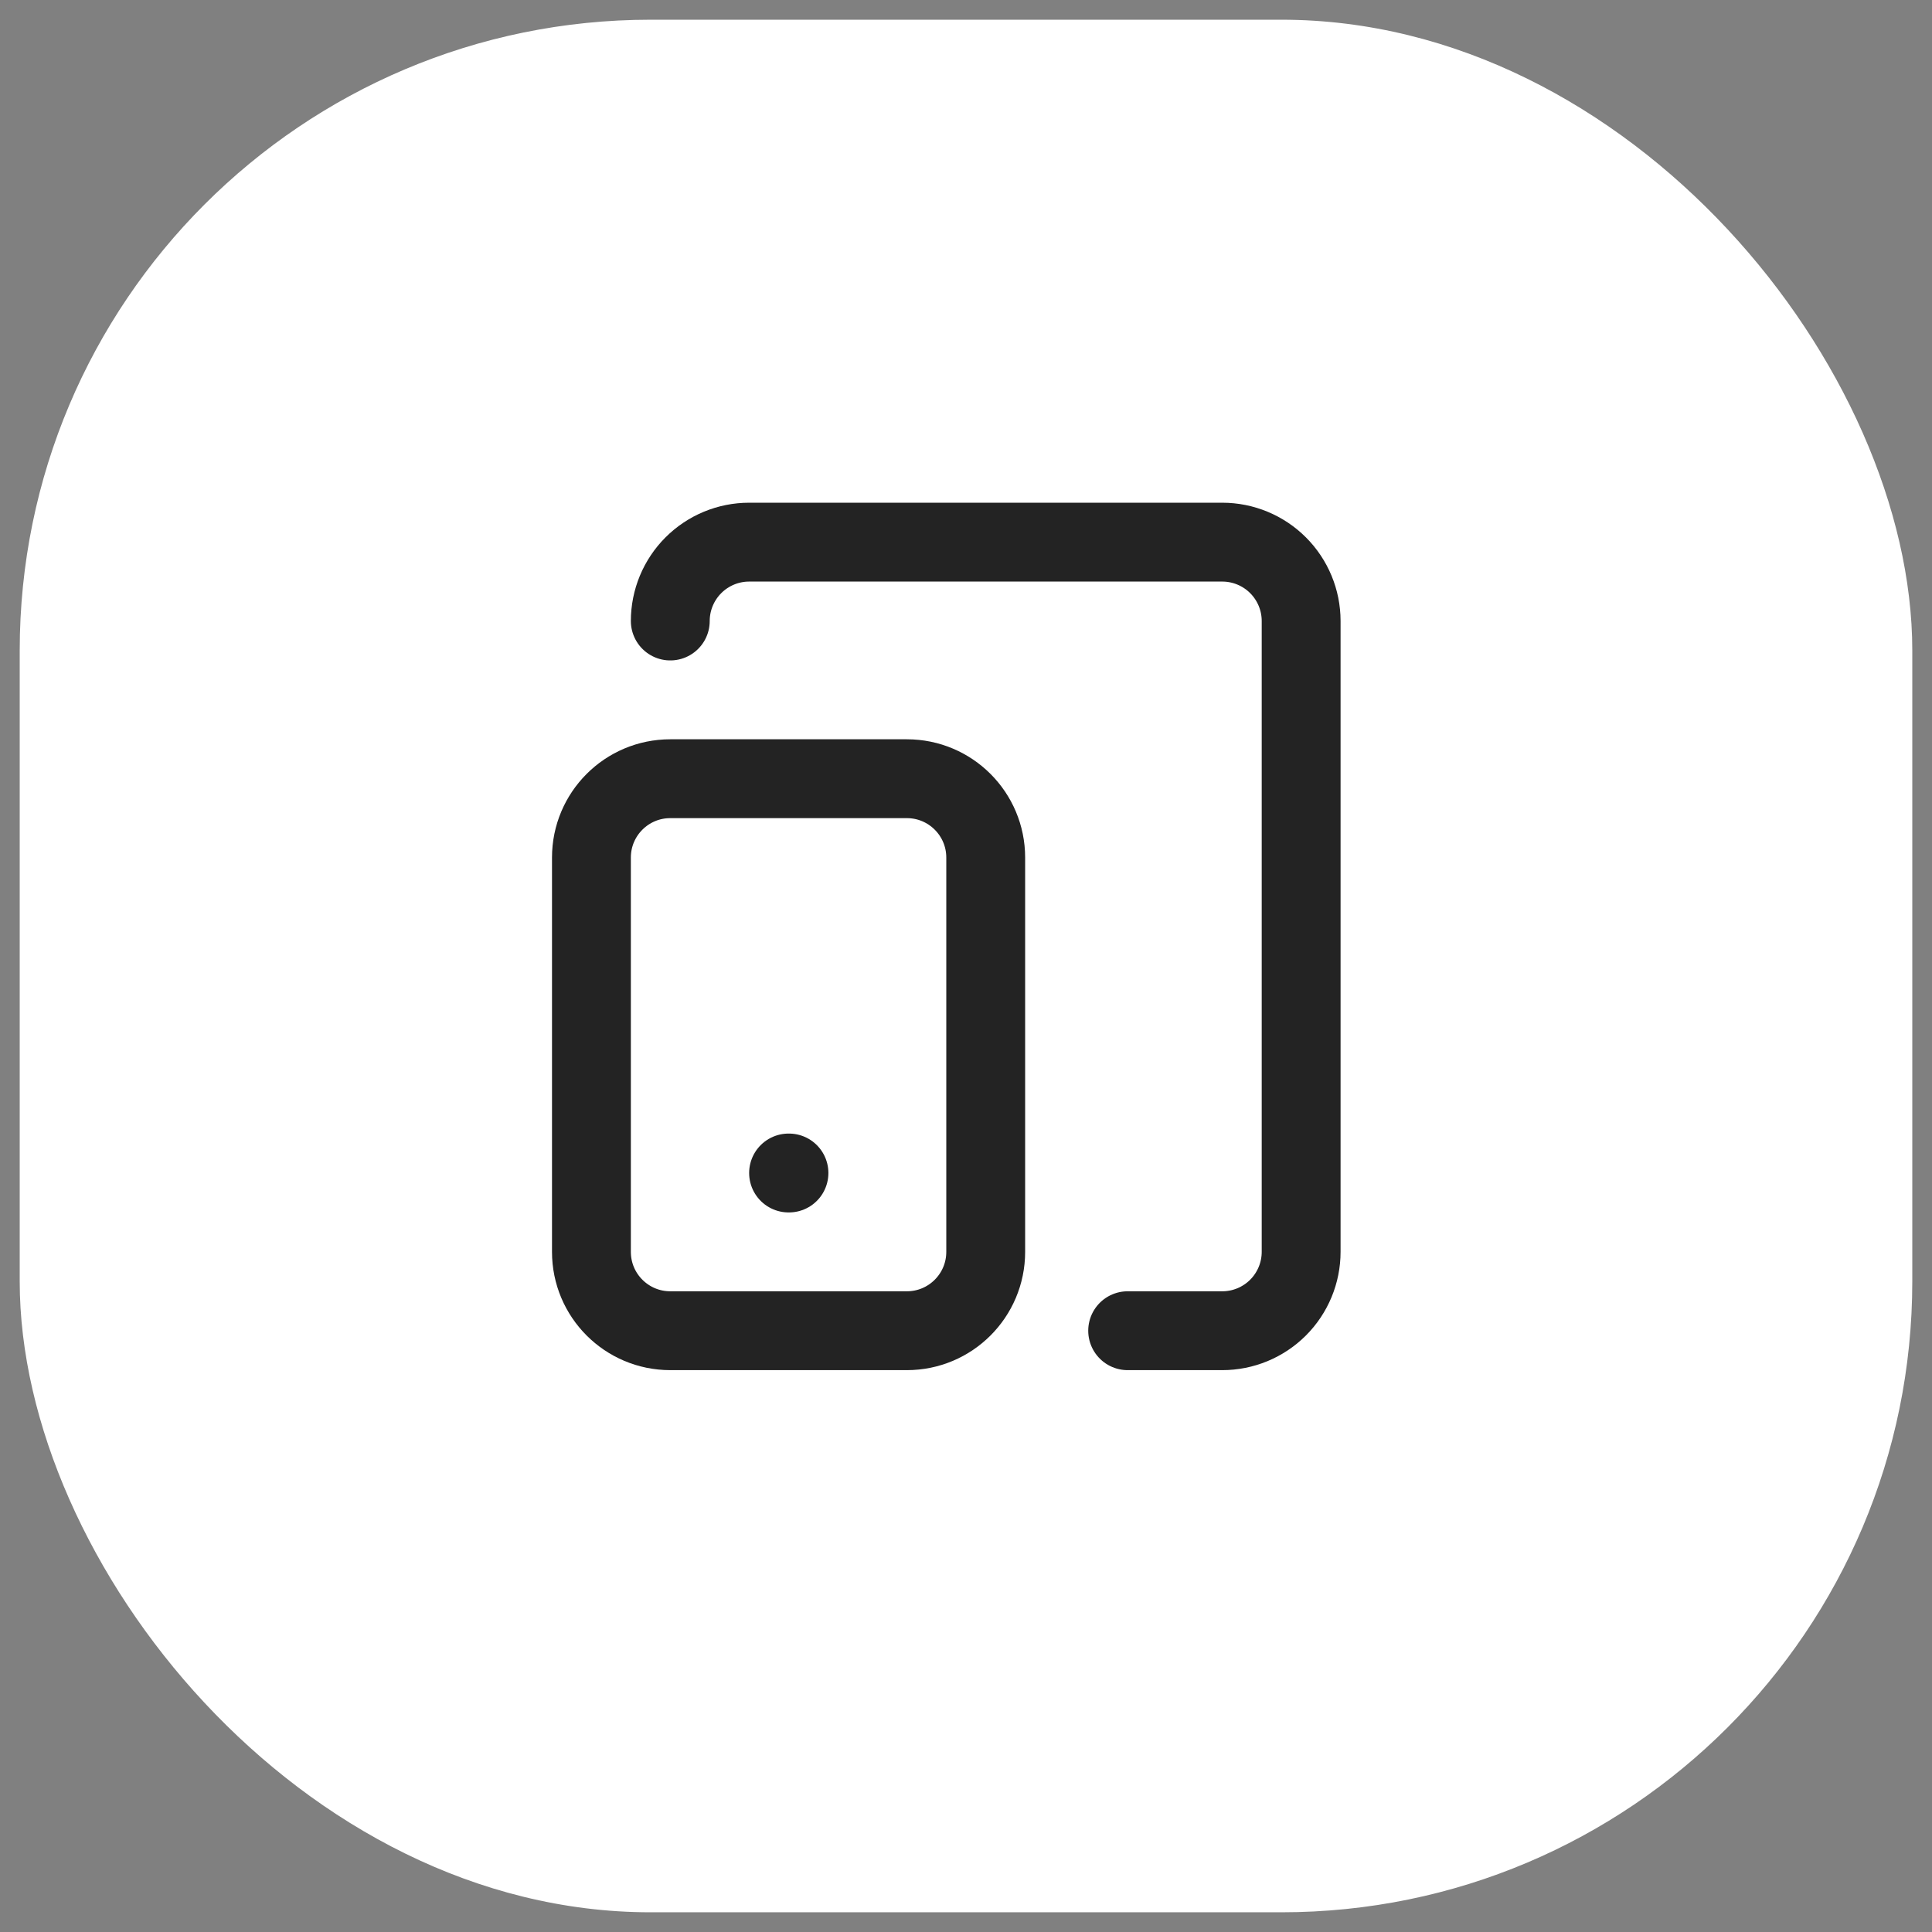 <svg width="49" height="49" viewBox="0 0 49 49" fill="none" xmlns="http://www.w3.org/2000/svg">
<rect x="0" y="0" width="49" height="49" fill="#808080" stroke="none"/>
<rect x="0.5" y="0.5" width="48" height="48" rx="16" fill="white"/>
<path d="M23 19.75H17C15.895 19.75 15 20.645 15 21.75V31.75C15 32.855 15.895 33.75 17 33.75H23C24.105 33.75 25 32.855 25 31.75V21.75C25 20.645 24.105 19.75 23 19.75Z" stroke="#232323" stroke-width="2" stroke-linecap="round" stroke-linejoin="round"/>
<path d="M17 15.75C17 15.22 17.211 14.711 17.586 14.336C17.961 13.961 18.47 13.75 19 13.75H31C31.53 13.75 32.039 13.961 32.414 14.336C32.789 14.711 33 15.22 33 15.75V31.75C33 32.28 32.789 32.789 32.414 33.164C32.039 33.539 31.53 33.75 31 33.75H28.6" stroke="#232323" stroke-width="2" stroke-linecap="round" stroke-linejoin="round"/>
<path d="M20 29.75H20.01" stroke="#232323" stroke-width="2" stroke-linecap="round" stroke-linejoin="round"/>
</svg>
